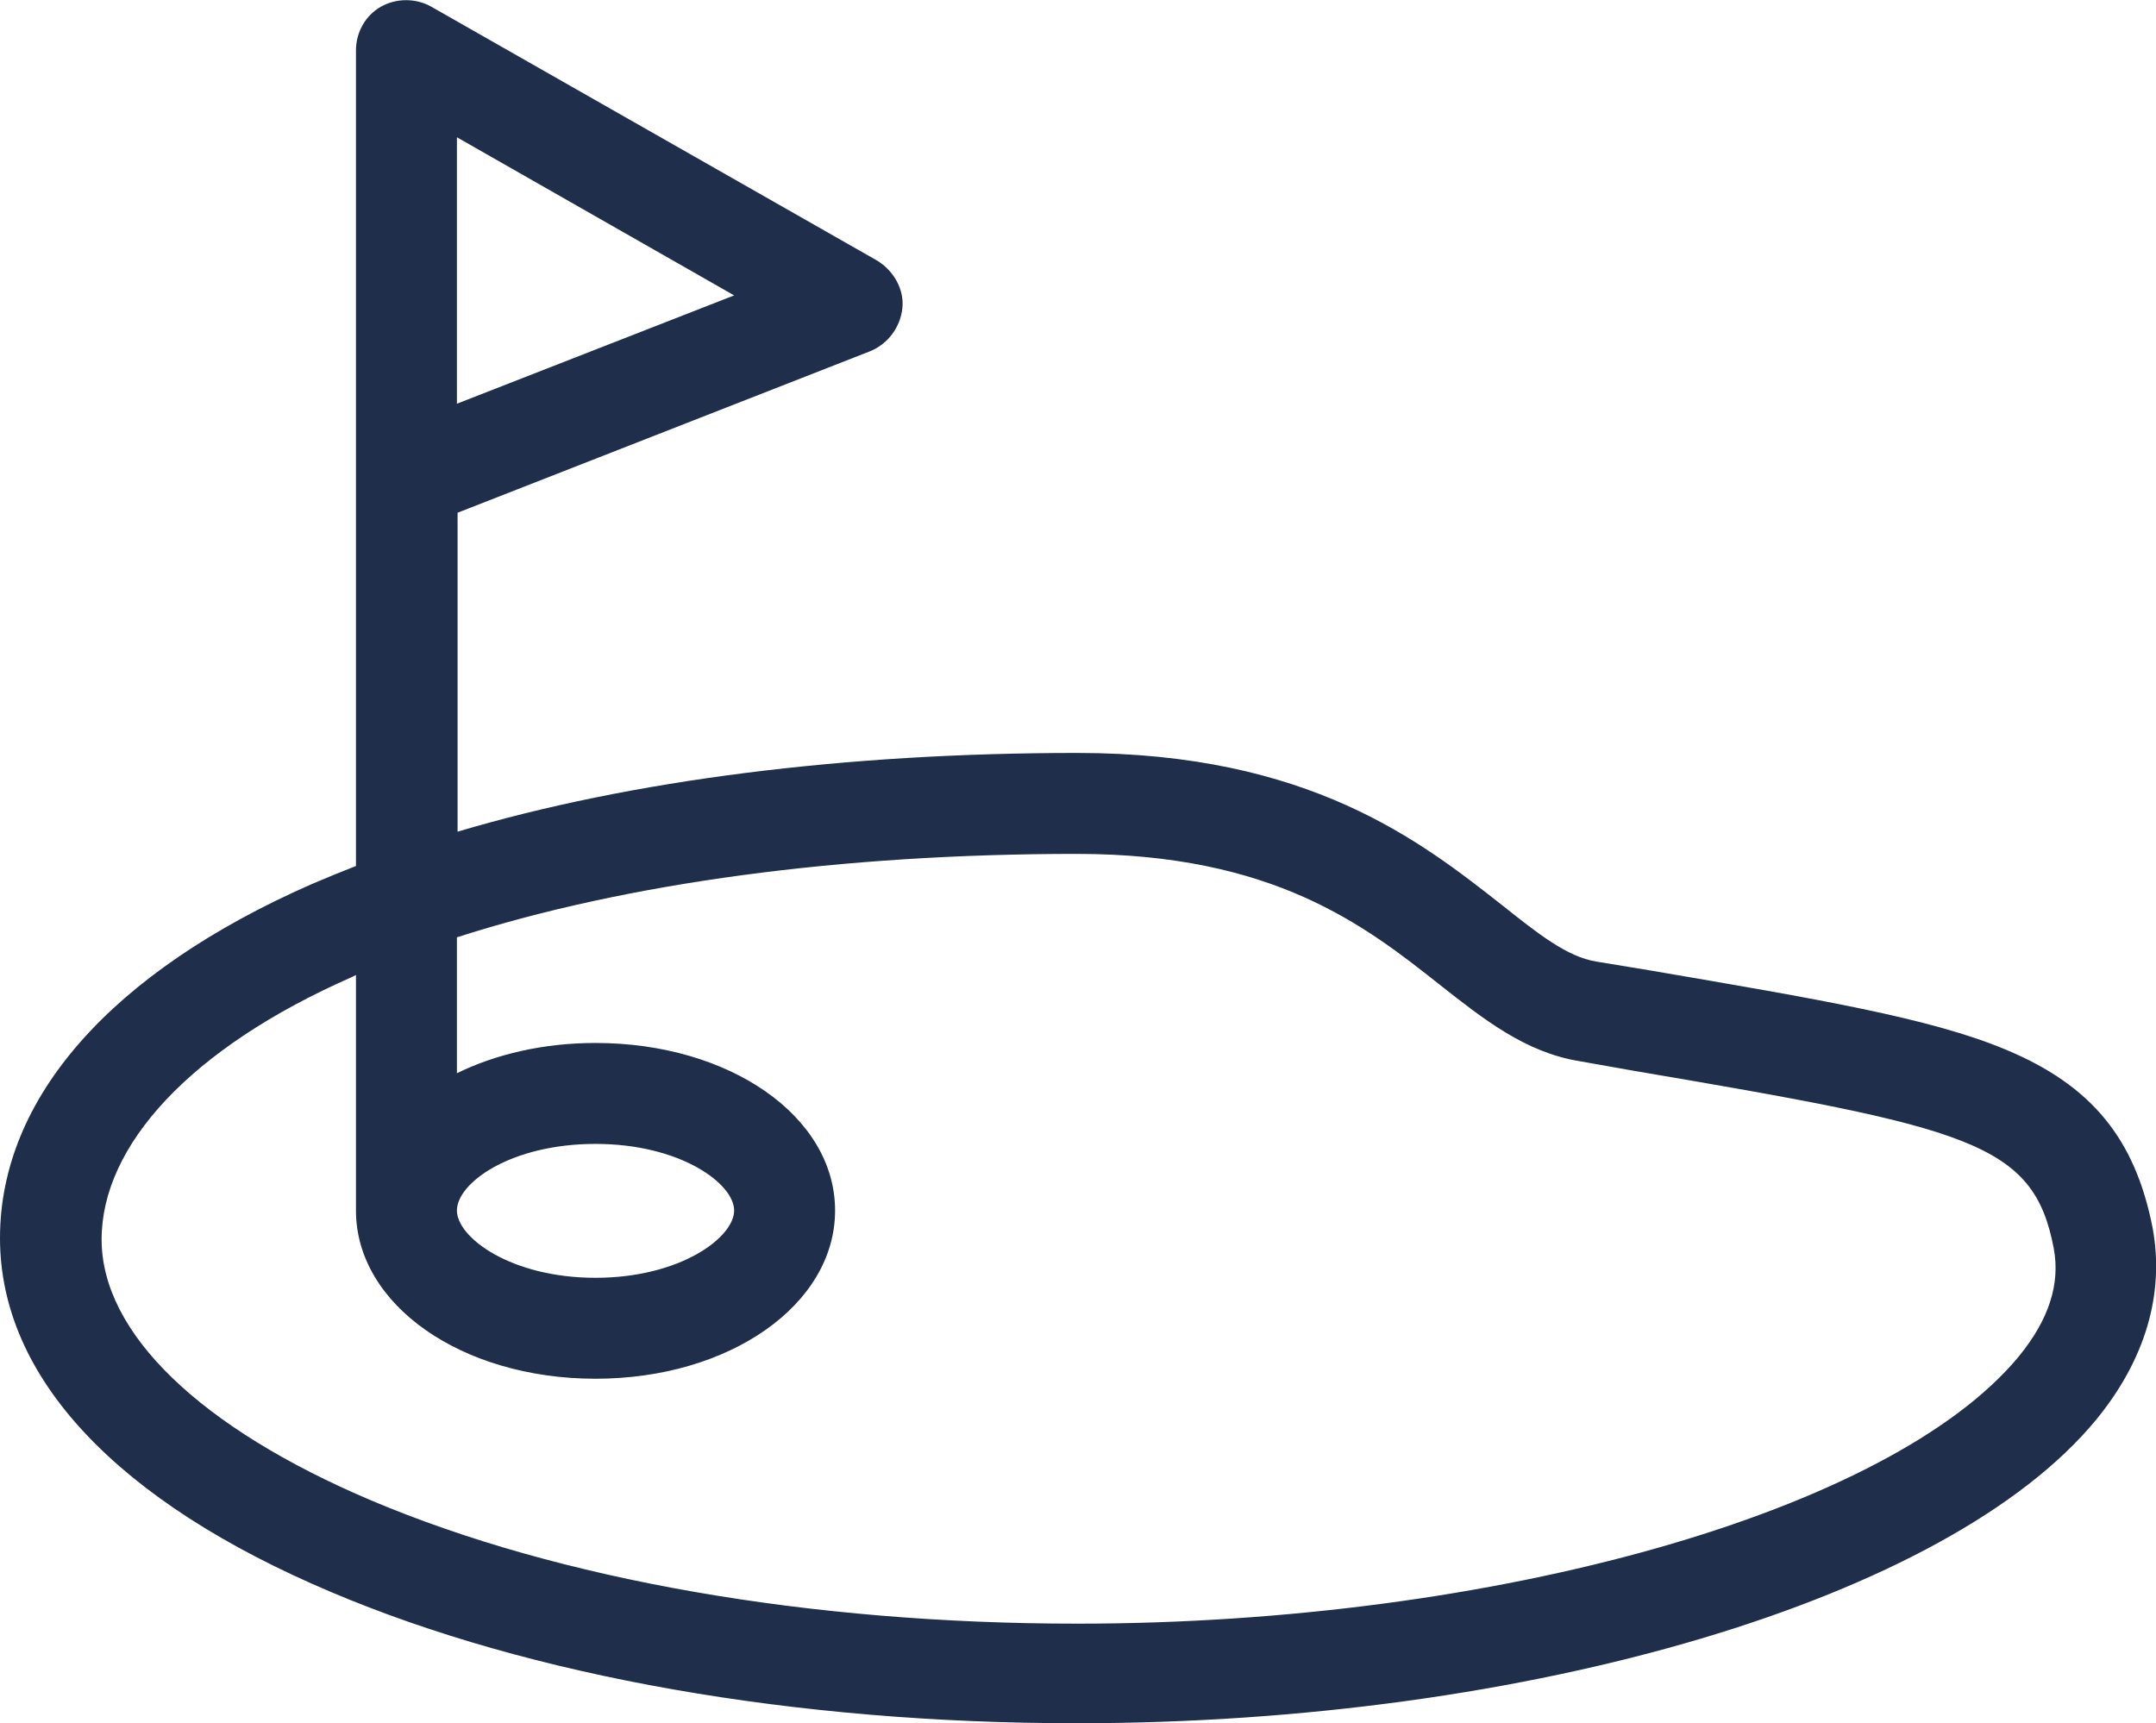 <?xml version="1.0" encoding="utf-8"?>
<!-- Generator: Adobe Illustrator 27.0.0, SVG Export Plug-In . SVG Version: 6.00 Build 0)  -->
<svg version="1.1" id="Layer_5" xmlns="http://www.w3.org/2000/svg" xmlns:xlink="http://www.w3.org/1999/xlink" x="0px" y="0px"
	 width="320.4px" height="256.1px" viewBox="0 0 320.4 256.1" style="enable-background:new 0 0 320.4 256.1;" xml:space="preserve"
	>
<style type="text/css">
	.st0{fill:#1E2E4B;}
</style>
<path class="st0" d="M49.2,236.6c29.7,12.6,69,19.5,110.8,19.5c67.3,0,129.6-18.5,151.5-45.1c7.3-8.9,10.2-18.7,8.4-28.5
	c-2.6-13.3-9.1-21.2-21.8-26.5c-11.2-4.7-27.9-7.5-53-11.8l-7.9-1.3c-4.3-0.7-8.6-4.1-14-8.4c-12.1-9.5-28.7-22.6-63.1-22.6
	s-66.2,4-92.1,11.7V76.2l61.3-24c2.7-1.1,4.5-3.6,4.8-6.4s-1.3-5.6-3.8-7.1L64.1,1c-2.3-1.3-5.2-1.3-7.5,0s-3.7,3.8-3.7,6.5v121.2
	c-2.3,0.9-4.5,1.8-6.6,2.7C16.5,144.5,0,163.2,0,184S17.5,223.2,49.2,236.6L49.2,236.6z M67.9,20.4l41.2,23.5L67.9,60V20.4
	L67.9,20.4z M52.3,145.2c0.2-0.1,0.4-0.2,0.6-0.3v35c0,14,15.7,25,35.6,25s35.6-11,35.6-25S108.4,155,88.5,155
	c-7.8,0-14.9,1.7-20.6,4.5v-20.2c25.2-8.1,57.2-12.4,92.1-12.4c29.3,0,42.9,10.7,53.9,19.4c6.6,5.2,12.8,10.1,20.8,11.4l7.9,1.4
	c50,8.5,59.6,10.6,62.6,26.4c1,5.3-0.7,10.6-5.2,16.1c-19,23-77.8,39.7-139.9,39.7c-39.8,0-77-6.5-104.9-18.3
	c-25.5-10.8-40.1-24.9-40.1-38.8S28.2,155.8,52.3,145.2L52.3,145.2z M67.9,179.9c0-4.1,8-9.9,20.6-9.9c12.6,0,20.6,5.9,20.6,9.9
	s-8,10-20.6,10C75.9,189.9,67.9,183.9,67.9,179.9z"/>
</svg>
